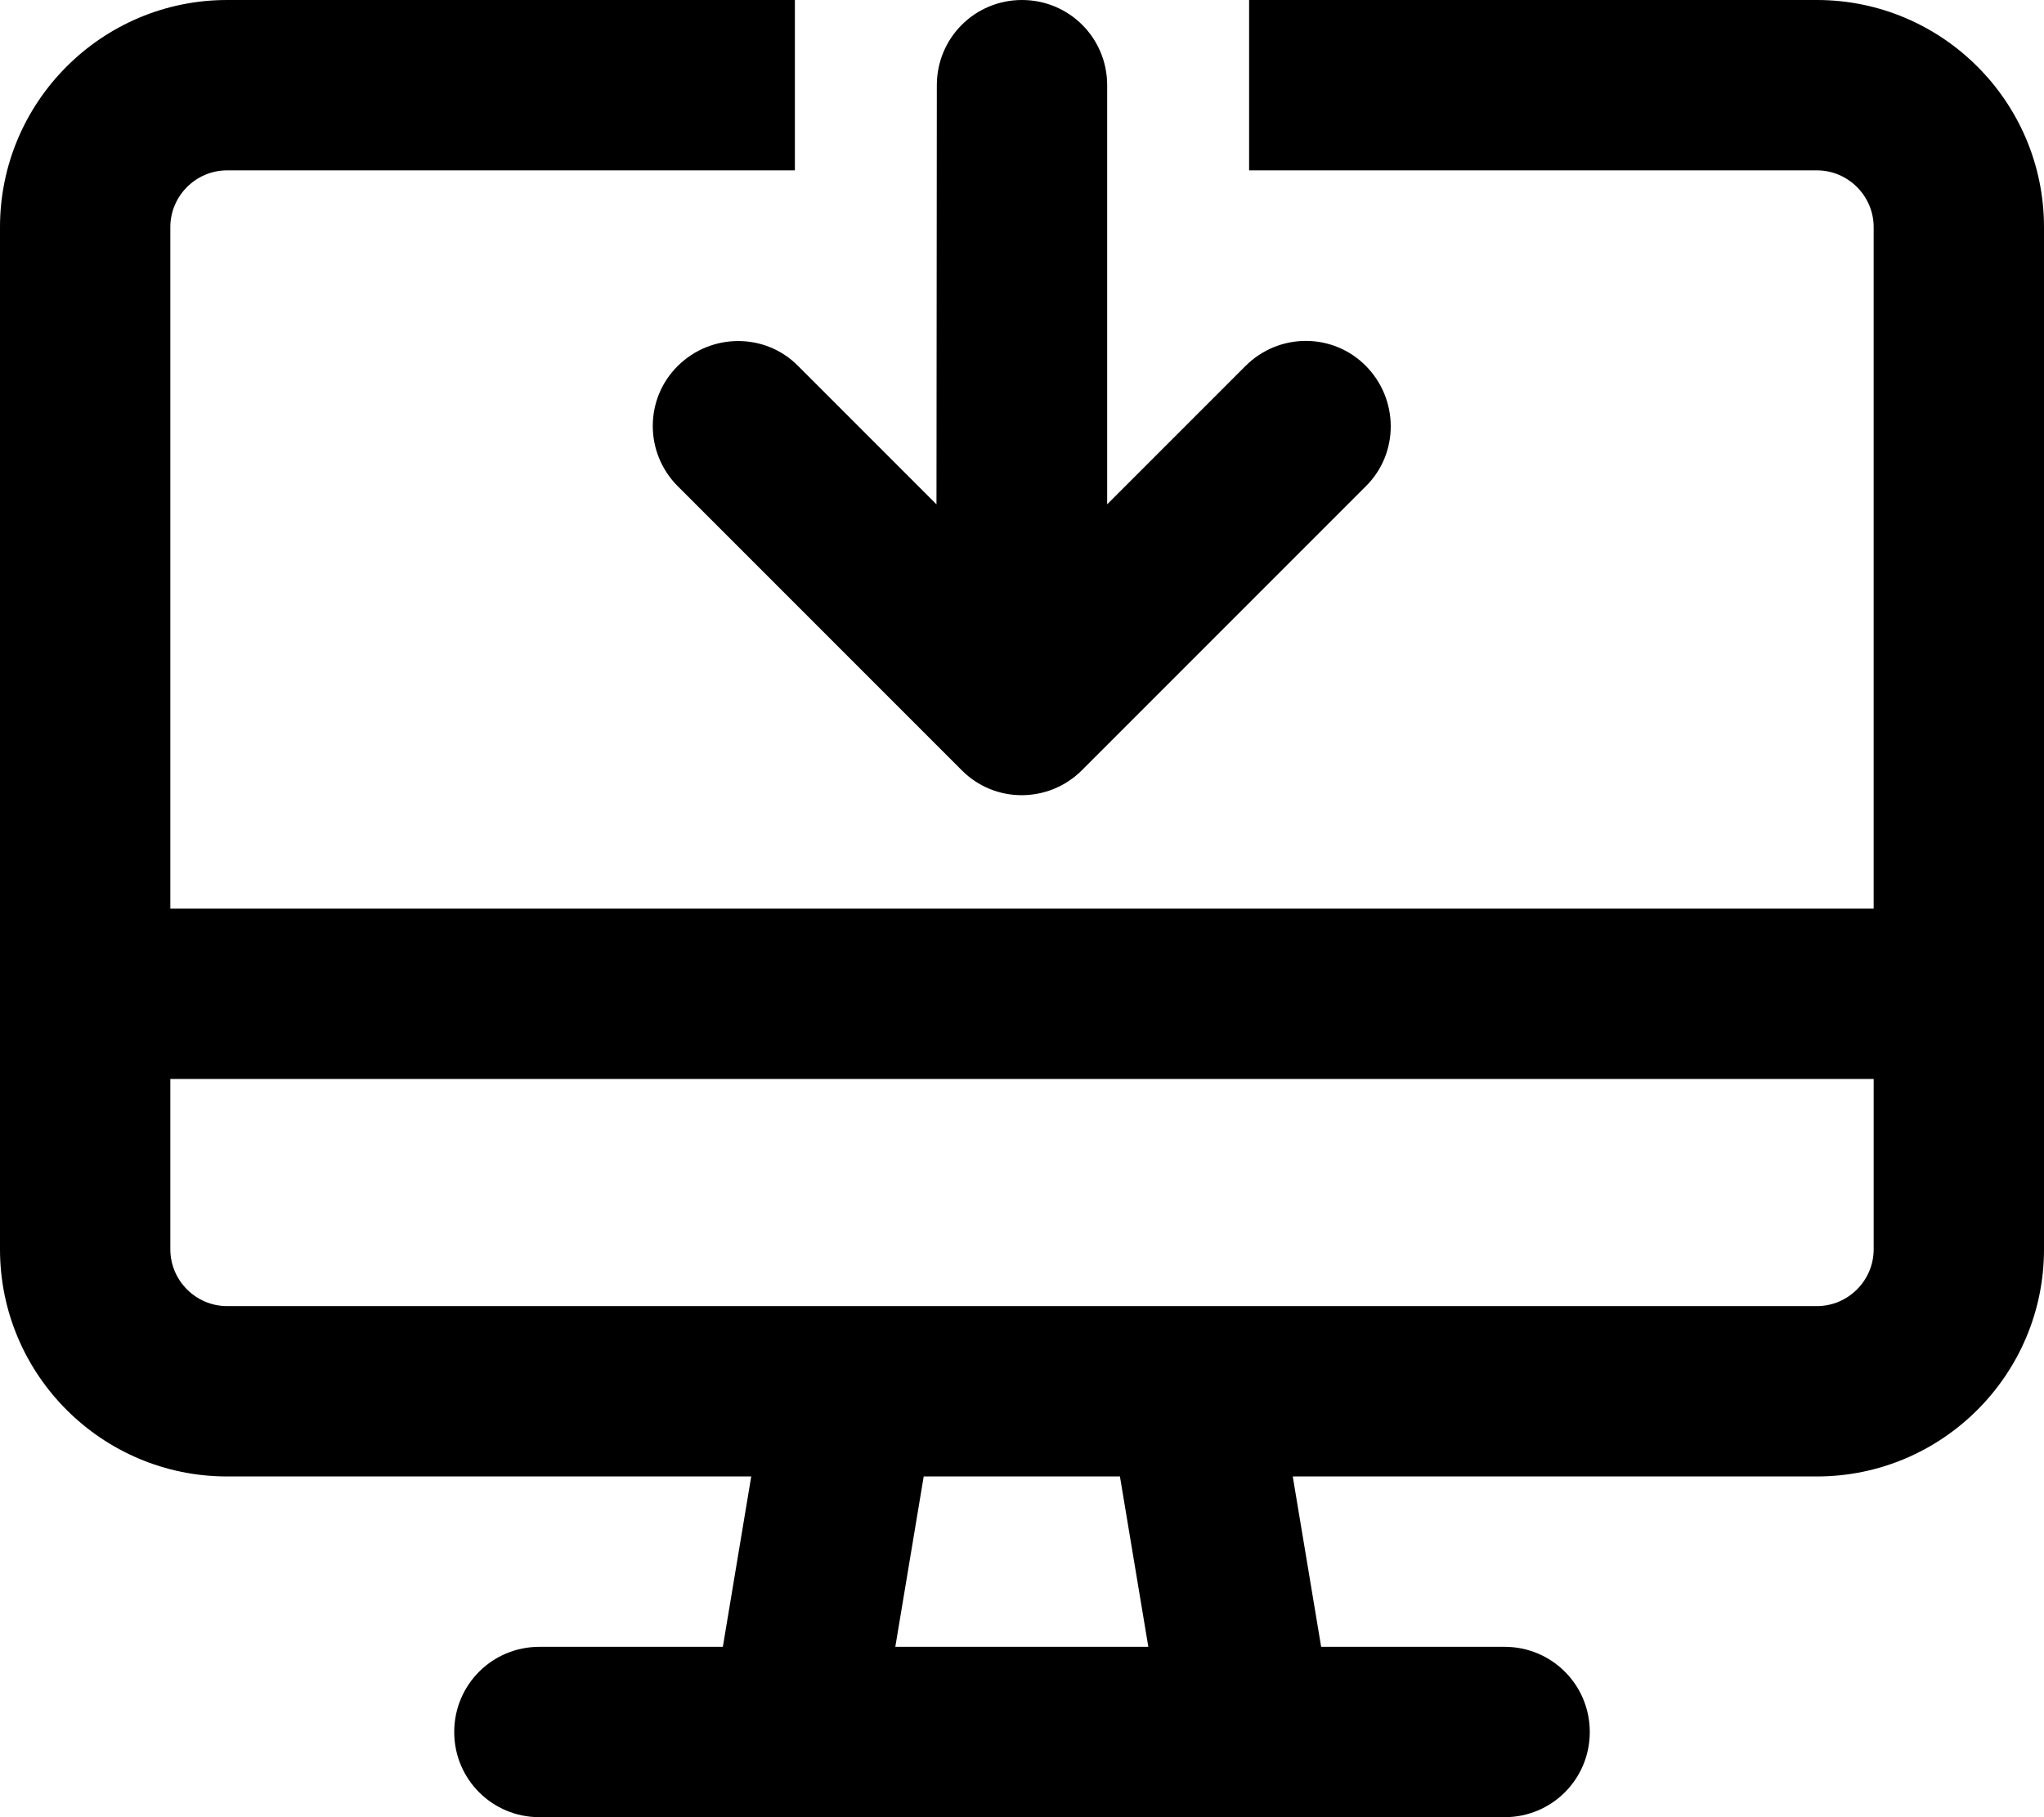 <svg xmlns="http://www.w3.org/2000/svg" viewBox="0 0 576 512"><!--! Font Awesome Pro 6.7.1 by @fontawesome - https://fontawesome.com License - https://fontawesome.com/license (Commercial License) Copyright 2024 Fonticons, Inc. --><path d="M64 0L224 0l0 48L64 48c-8.8 0-16 7.2-16 16l0 192 480 0 0-192c0-8.8-7.2-16-16-16L352 48l0-48L512 0c35.3 0 64 28.7 64 64l0 192 0 48 0 48c0 35.3-28.7 64-64 64l-147.7 0 8 48 51.7 0c13.3 0 24 10.7 24 24s-10.7 24-24 24l-72 0-128 0-72 0c-13.3 0-24-10.7-24-24s10.7-24 24-24l51.7 0 8-48L64 416c-35.3 0-64-28.7-64-64l0-48 0-48L0 64C0 28.7 28.7 0 64 0zM48 304l0 48c0 8.8 7.2 16 16 16l175.5 0c.3 0 .6 0 .8 0l95.2 0c.3 0 .6 0 .8 0L512 368c8.8 0 16-7.2 16-16l0-48L48 304zM252.3 464l71.3 0-8-48-55.3 0-8 48zM312 24l0 118.1 39-39c9.4-9.4 24.6-9.4 33.9 0s9.4 24.6 0 33.9l-80 80c-9.4 9.4-24.6 9.4-33.9 0l-80-80c-9.4-9.4-9.4-24.6 0-33.9s24.6-9.4 33.9 0l39 39L264 24c0-13.3 10.7-24 24-24s24 10.7 24 24z"/></svg>